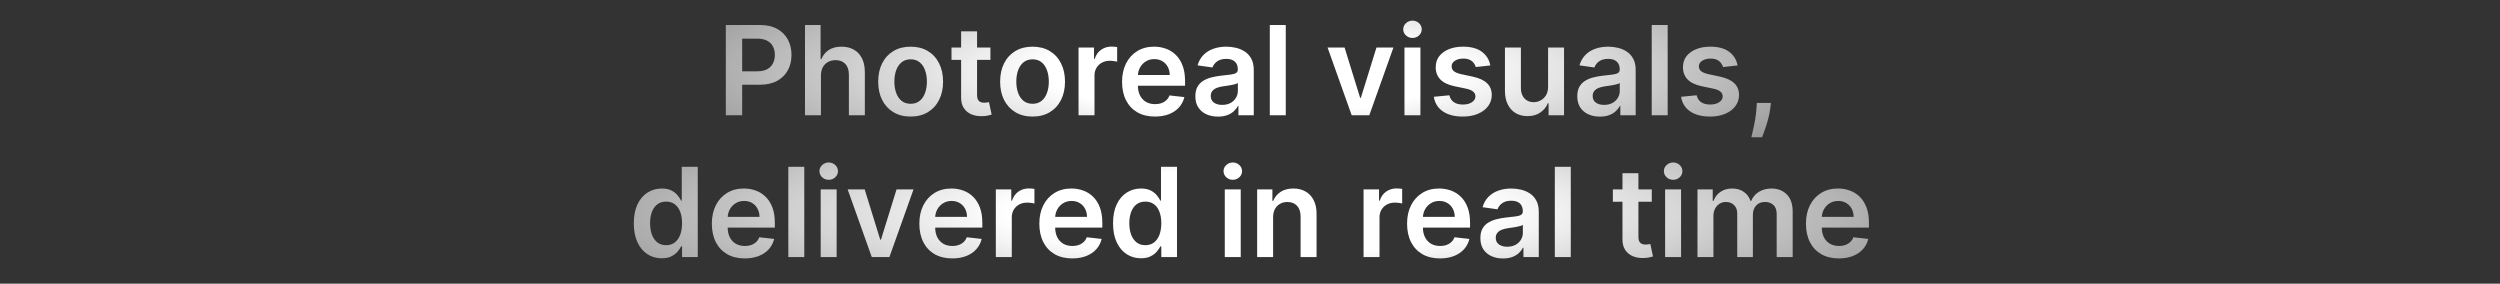 <svg width="1128" height="128" viewBox="0 0 1128 128" fill="none" xmlns="http://www.w3.org/2000/svg">
<rect x="0" y="0" width="1128" height="128" fill="#333333" stroke="none"/>
<path d="M327.488 52V11.273H342.761C345.89 11.273 348.515 11.856 350.636 13.023C352.77 14.189 354.381 15.794 355.468 17.835C356.569 19.864 357.119 22.171 357.119 24.756C357.119 27.367 356.569 29.688 355.468 31.716C354.368 33.744 352.744 35.342 350.596 36.508C348.449 37.662 345.804 38.239 342.662 38.239H332.539V32.173H341.667C343.497 32.173 344.995 31.855 346.162 31.219C347.328 30.582 348.19 29.707 348.747 28.594C349.317 27.48 349.602 26.201 349.602 24.756C349.602 23.311 349.317 22.038 348.747 20.938C348.19 19.837 347.322 18.982 346.142 18.372C344.975 17.749 343.47 17.438 341.628 17.438H334.866V52H327.488ZM370.408 34.102V52H363.209V11.273H370.249V26.645H370.607C371.323 24.921 372.43 23.562 373.928 22.568C375.439 21.561 377.362 21.057 379.695 21.057C381.816 21.057 383.666 21.501 385.243 22.389C386.821 23.277 388.041 24.577 388.902 26.287C389.777 27.997 390.215 30.085 390.215 32.551V52H383.016V33.665C383.016 31.61 382.486 30.012 381.425 28.872C380.378 27.719 378.906 27.142 377.01 27.142C375.738 27.142 374.597 27.421 373.59 27.977C372.596 28.521 371.813 29.31 371.243 30.344C370.686 31.378 370.408 32.631 370.408 34.102ZM410.877 52.597C407.894 52.597 405.309 51.94 403.121 50.628C400.934 49.315 399.237 47.479 398.03 45.119C396.837 42.76 396.24 40.002 396.24 36.847C396.24 33.691 396.837 30.927 398.03 28.554C399.237 26.181 400.934 24.338 403.121 23.026C405.309 21.713 407.894 21.057 410.877 21.057C413.86 21.057 416.445 21.713 418.632 23.026C420.82 24.338 422.51 26.181 423.703 28.554C424.91 30.927 425.513 33.691 425.513 36.847C425.513 40.002 424.91 42.76 423.703 45.119C422.51 47.479 420.82 49.315 418.632 50.628C416.445 51.94 413.86 52.597 410.877 52.597ZM410.917 46.83C412.534 46.83 413.886 46.385 414.973 45.497C416.061 44.596 416.869 43.389 417.4 41.878C417.943 40.367 418.215 38.683 418.215 36.827C418.215 34.957 417.943 33.267 417.4 31.756C416.869 30.231 416.061 29.018 414.973 28.116C413.886 27.215 412.534 26.764 410.917 26.764C409.259 26.764 407.881 27.215 406.78 28.116C405.693 29.018 404.878 30.231 404.334 31.756C403.804 33.267 403.539 34.957 403.539 36.827C403.539 38.683 403.804 40.367 404.334 41.878C404.878 43.389 405.693 44.596 406.78 45.497C407.881 46.385 409.259 46.83 410.917 46.83ZM446.876 21.454V27.023H429.316V21.454H446.876ZM433.652 14.136H440.851V42.812C440.851 43.78 440.996 44.523 441.288 45.04C441.593 45.544 441.991 45.888 442.481 46.074C442.972 46.26 443.515 46.352 444.112 46.352C444.563 46.352 444.974 46.319 445.345 46.253C445.729 46.187 446.021 46.127 446.22 46.074L447.433 51.702C447.048 51.834 446.498 51.98 445.782 52.139C445.08 52.298 444.218 52.391 443.197 52.418C441.394 52.471 439.77 52.199 438.325 51.602C436.88 50.992 435.733 50.051 434.885 48.778C434.049 47.506 433.638 45.915 433.652 44.006V14.136ZM465.892 52.597C462.909 52.597 460.324 51.94 458.137 50.628C455.949 49.315 454.252 47.479 453.046 45.119C451.853 42.76 451.256 40.002 451.256 36.847C451.256 33.691 451.853 30.927 453.046 28.554C454.252 26.181 455.949 24.338 458.137 23.026C460.324 21.713 462.909 21.057 465.892 21.057C468.875 21.057 471.461 21.713 473.648 23.026C475.836 24.338 477.526 26.181 478.719 28.554C479.926 30.927 480.529 33.691 480.529 36.847C480.529 40.002 479.926 42.76 478.719 45.119C477.526 47.479 475.836 49.315 473.648 50.628C471.461 51.94 468.875 52.597 465.892 52.597ZM465.932 46.83C467.55 46.83 468.902 46.385 469.989 45.497C471.076 44.596 471.885 43.389 472.415 41.878C472.959 40.367 473.23 38.683 473.23 36.827C473.23 34.957 472.959 33.267 472.415 31.756C471.885 30.231 471.076 29.018 469.989 28.116C468.902 27.215 467.55 26.764 465.932 26.764C464.275 26.764 462.896 27.215 461.796 28.116C460.709 29.018 459.893 30.231 459.35 31.756C458.82 33.267 458.554 34.957 458.554 36.827C458.554 38.683 458.82 40.367 459.35 41.878C459.893 43.389 460.709 44.596 461.796 45.497C462.896 46.385 464.275 46.83 465.932 46.83ZM486.639 52V21.454H493.619V26.546H493.937C494.494 24.782 495.449 23.423 496.801 22.469C498.166 21.501 499.724 21.017 501.474 21.017C501.872 21.017 502.316 21.037 502.806 21.077C503.31 21.103 503.728 21.15 504.059 21.216V27.838C503.754 27.732 503.27 27.639 502.608 27.56C501.958 27.467 501.328 27.421 500.718 27.421C499.406 27.421 498.226 27.706 497.179 28.276C496.145 28.832 495.329 29.608 494.733 30.602C494.136 31.597 493.838 32.743 493.838 34.043V52H486.639ZM521.107 52.597C518.044 52.597 515.4 51.96 513.172 50.688C510.958 49.401 509.255 47.585 508.061 45.239C506.868 42.879 506.272 40.101 506.272 36.906C506.272 33.764 506.868 31.007 508.061 28.634C509.268 26.247 510.952 24.391 513.113 23.065C515.274 21.726 517.812 21.057 520.729 21.057C522.612 21.057 524.388 21.362 526.059 21.972C527.742 22.568 529.227 23.496 530.513 24.756C531.812 26.015 532.833 27.619 533.576 29.568C534.318 31.504 534.689 33.811 534.689 36.489V38.696H509.652V33.844H527.789C527.775 32.465 527.477 31.239 526.894 30.165C526.311 29.078 525.495 28.223 524.448 27.599C523.414 26.976 522.207 26.665 520.828 26.665C519.357 26.665 518.064 27.023 516.951 27.739C515.837 28.441 514.969 29.369 514.346 30.523C513.736 31.663 513.424 32.916 513.411 34.281V38.517C513.411 40.294 513.736 41.818 514.385 43.091C515.035 44.35 515.943 45.318 517.11 45.994C518.276 46.657 519.642 46.989 521.206 46.989C522.254 46.989 523.202 46.843 524.05 46.551C524.899 46.246 525.634 45.802 526.257 45.219C526.881 44.635 527.351 43.913 527.669 43.051L534.391 43.807C533.967 45.583 533.158 47.135 531.965 48.46C530.785 49.773 529.274 50.794 527.431 51.523C525.588 52.239 523.48 52.597 521.107 52.597ZM549.569 52.617C547.634 52.617 545.89 52.272 544.339 51.582C542.801 50.88 541.582 49.846 540.68 48.48C539.792 47.115 539.348 45.431 539.348 43.429C539.348 41.706 539.666 40.28 540.302 39.153C540.939 38.026 541.807 37.125 542.907 36.449C544.008 35.773 545.247 35.262 546.626 34.918C548.018 34.56 549.457 34.301 550.941 34.142C552.731 33.956 554.183 33.791 555.297 33.645C556.41 33.486 557.219 33.247 557.723 32.929C558.24 32.597 558.498 32.087 558.498 31.398V31.278C558.498 29.78 558.054 28.62 557.166 27.798C556.278 26.976 554.998 26.565 553.328 26.565C551.565 26.565 550.166 26.95 549.132 27.719C548.111 28.488 547.422 29.396 547.064 30.443L540.342 29.489C540.872 27.633 541.747 26.081 542.967 24.835C544.187 23.576 545.678 22.634 547.441 22.011C549.205 21.375 551.154 21.057 553.288 21.057C554.76 21.057 556.225 21.229 557.683 21.574C559.141 21.919 560.474 22.489 561.68 23.284C562.887 24.066 563.854 25.134 564.583 26.486C565.326 27.838 565.697 29.528 565.697 31.557V52H558.777V47.804H558.538C558.101 48.653 557.484 49.448 556.689 50.19C555.906 50.919 554.919 51.51 553.726 51.96C552.546 52.398 551.16 52.617 549.569 52.617ZM551.439 47.327C552.884 47.327 554.136 47.042 555.197 46.472C556.258 45.888 557.073 45.119 557.643 44.165C558.226 43.21 558.518 42.169 558.518 41.043V37.443C558.293 37.629 557.908 37.801 557.365 37.96C556.834 38.119 556.238 38.258 555.575 38.378C554.912 38.497 554.256 38.603 553.606 38.696C552.957 38.789 552.393 38.868 551.916 38.935C550.842 39.081 549.881 39.319 549.032 39.651C548.184 39.982 547.514 40.446 547.024 41.043C546.533 41.626 546.288 42.382 546.288 43.31C546.288 44.635 546.772 45.636 547.74 46.312C548.708 46.989 549.94 47.327 551.439 47.327ZM580.135 11.273V52H572.936V11.273H580.135ZM628.712 21.454L617.834 52H609.88L599.002 21.454H606.678L613.698 44.145H614.016L621.056 21.454H628.712ZM633.694 52V21.454H640.892V52H633.694ZM637.313 17.119C636.173 17.119 635.192 16.741 634.37 15.986C633.548 15.217 633.137 14.296 633.137 13.222C633.137 12.134 633.548 11.213 634.37 10.457C635.192 9.688 636.173 9.304 637.313 9.304C638.466 9.304 639.447 9.688 640.256 10.457C641.078 11.213 641.489 12.134 641.489 13.222C641.489 14.296 641.078 15.217 640.256 15.986C639.447 16.741 638.466 17.119 637.313 17.119ZM672.437 29.528L665.875 30.244C665.689 29.581 665.364 28.958 664.9 28.375C664.449 27.792 663.84 27.321 663.071 26.963C662.302 26.605 661.36 26.426 660.247 26.426C658.749 26.426 657.489 26.751 656.468 27.401C655.461 28.05 654.964 28.892 654.977 29.926C654.964 30.814 655.288 31.537 655.951 32.094C656.628 32.651 657.741 33.108 659.292 33.466L664.503 34.58C667.393 35.203 669.54 36.19 670.946 37.543C672.364 38.895 673.08 40.665 673.093 42.852C673.08 44.775 672.517 46.472 671.403 47.943C670.303 49.401 668.771 50.542 666.809 51.364C664.847 52.186 662.593 52.597 660.048 52.597C656.309 52.597 653.3 51.814 651.02 50.25C648.739 48.672 647.38 46.478 646.943 43.668L653.963 42.992C654.281 44.37 654.957 45.411 655.991 46.114C657.025 46.816 658.371 47.168 660.028 47.168C661.738 47.168 663.11 46.816 664.145 46.114C665.192 45.411 665.716 44.543 665.716 43.508C665.716 42.633 665.378 41.911 664.701 41.341C664.038 40.771 663.004 40.333 661.599 40.028L656.389 38.935C653.459 38.325 651.291 37.297 649.886 35.852C648.481 34.394 647.785 32.551 647.798 30.324C647.785 28.441 648.295 26.811 649.329 25.432C650.377 24.04 651.828 22.966 653.684 22.21C655.554 21.441 657.708 21.057 660.147 21.057C663.727 21.057 666.544 21.819 668.599 23.344C670.667 24.868 671.947 26.93 672.437 29.528ZM698.498 39.153V21.454H705.697V52H698.717V46.571H698.399C697.709 48.281 696.576 49.68 694.998 50.767C693.434 51.854 691.505 52.398 689.211 52.398C687.209 52.398 685.44 51.954 683.902 51.065C682.377 50.164 681.184 48.858 680.322 47.148C679.46 45.424 679.029 43.343 679.029 40.903V21.454H686.228V39.79C686.228 41.725 686.759 43.263 687.819 44.403C688.88 45.544 690.272 46.114 691.995 46.114C693.056 46.114 694.083 45.855 695.078 45.338C696.072 44.821 696.887 44.052 697.524 43.031C698.173 41.997 698.498 40.705 698.498 39.153ZM721.89 52.617C719.954 52.617 718.211 52.272 716.659 51.582C715.122 50.88 713.902 49.846 713 48.48C712.112 47.115 711.668 45.431 711.668 43.429C711.668 41.706 711.986 40.28 712.623 39.153C713.259 38.026 714.127 37.125 715.228 36.449C716.328 35.773 717.568 35.262 718.946 34.918C720.338 34.56 721.777 34.301 723.262 34.142C725.052 33.956 726.503 33.791 727.617 33.645C728.73 33.486 729.539 33.247 730.043 32.929C730.56 32.597 730.819 32.087 730.819 31.398V31.278C730.819 29.78 730.374 28.62 729.486 27.798C728.598 26.976 727.319 26.565 725.648 26.565C723.885 26.565 722.486 26.95 721.452 27.719C720.431 28.488 719.742 29.396 719.384 30.443L712.662 29.489C713.193 27.633 714.068 26.081 715.287 24.835C716.507 23.576 717.998 22.634 719.762 22.011C721.525 21.375 723.474 21.057 725.608 21.057C727.08 21.057 728.545 21.229 730.003 21.574C731.462 21.919 732.794 22.489 734 23.284C735.207 24.066 736.175 25.134 736.904 26.486C737.646 27.838 738.017 29.528 738.017 31.557V52H731.097V47.804H730.858C730.421 48.653 729.804 49.448 729.009 50.19C728.227 50.919 727.239 51.51 726.046 51.96C724.866 52.398 723.48 52.617 721.89 52.617ZM723.759 47.327C725.204 47.327 726.457 47.042 727.517 46.472C728.578 45.888 729.393 45.119 729.963 44.165C730.547 43.21 730.838 42.169 730.838 41.043V37.443C730.613 37.629 730.229 37.801 729.685 37.96C729.155 38.119 728.558 38.258 727.895 38.378C727.232 38.497 726.576 38.603 725.927 38.696C725.277 38.789 724.713 38.868 724.236 38.935C723.162 39.081 722.201 39.319 721.353 39.651C720.504 39.982 719.835 40.446 719.344 41.043C718.854 41.626 718.608 42.382 718.608 43.31C718.608 44.635 719.092 45.636 720.06 46.312C721.028 46.989 722.261 47.327 723.759 47.327ZM752.455 11.273V52H745.256V11.273H752.455ZM784 29.528L777.437 30.244C777.252 29.581 776.927 28.958 776.463 28.375C776.012 27.792 775.402 27.321 774.633 26.963C773.864 26.605 772.923 26.426 771.809 26.426C770.311 26.426 769.052 26.751 768.031 27.401C767.023 28.05 766.526 28.892 766.539 29.926C766.526 30.814 766.851 31.537 767.514 32.094C768.19 32.651 769.304 33.108 770.855 33.466L776.065 34.58C778.955 35.203 781.103 36.19 782.508 37.543C783.927 38.895 784.643 40.665 784.656 42.852C784.643 44.775 784.079 46.472 782.966 47.943C781.865 49.401 780.334 50.542 778.372 51.364C776.41 52.186 774.156 52.597 771.61 52.597C767.872 52.597 764.862 51.814 762.582 50.25C760.302 48.672 758.943 46.478 758.505 43.668L765.525 42.992C765.843 44.37 766.52 45.411 767.554 46.114C768.588 46.816 769.933 47.168 771.591 47.168C773.301 47.168 774.673 46.816 775.707 46.114C776.754 45.411 777.278 44.543 777.278 43.508C777.278 42.633 776.94 41.911 776.264 41.341C775.601 40.771 774.567 40.333 773.162 40.028L767.951 38.935C765.021 38.325 762.854 37.297 761.449 35.852C760.043 34.394 759.347 32.551 759.36 30.324C759.347 28.441 759.858 26.811 760.892 25.432C761.939 24.04 763.391 22.966 765.247 22.21C767.116 21.441 769.27 21.057 771.71 21.057C775.289 21.057 778.107 21.819 780.162 23.344C782.23 24.868 783.509 26.93 784 29.528ZM799.044 46.432L798.785 48.619C798.6 50.29 798.268 51.987 797.791 53.71C797.327 55.447 796.836 57.044 796.319 58.503C795.802 59.961 795.385 61.108 795.066 61.943H790.214C790.4 61.135 790.652 60.034 790.97 58.642C791.301 57.25 791.619 55.686 791.924 53.949C792.229 52.212 792.435 50.449 792.541 48.659L792.68 46.432H799.044Z" fill="url(#paint0_radial_71_6008)"/>
<path d="M298.558 116.537C296.158 116.537 294.01 115.92 292.114 114.688C290.219 113.455 288.721 111.665 287.62 109.318C286.52 106.972 285.97 104.121 285.97 100.767C285.97 97.373 286.526 94.51 287.64 92.176C288.767 89.829 290.285 88.06 292.194 86.867C294.103 85.66 296.231 85.057 298.578 85.057C300.367 85.057 301.839 85.362 302.992 85.972C304.146 86.568 305.06 87.291 305.737 88.139C306.413 88.974 306.936 89.763 307.308 90.506H307.606V75.273H314.825V116H307.745V111.188H307.308C306.936 111.93 306.4 112.719 305.697 113.554C304.994 114.376 304.066 115.079 302.913 115.662C301.759 116.245 300.308 116.537 298.558 116.537ZM300.566 110.631C302.091 110.631 303.39 110.22 304.464 109.398C305.538 108.562 306.353 107.402 306.91 105.918C307.467 104.433 307.745 102.703 307.745 100.727C307.745 98.752 307.467 97.035 306.91 95.577C306.366 94.118 305.558 92.985 304.484 92.176C303.423 91.367 302.117 90.963 300.566 90.963C298.962 90.963 297.623 91.381 296.549 92.216C295.475 93.051 294.667 94.204 294.123 95.676C293.579 97.148 293.308 98.831 293.308 100.727C293.308 102.636 293.579 104.34 294.123 105.838C294.68 107.323 295.495 108.496 296.569 109.358C297.656 110.206 298.989 110.631 300.566 110.631ZM336.019 116.597C332.956 116.597 330.311 115.96 328.084 114.688C325.87 113.402 324.166 111.585 322.973 109.239C321.78 106.879 321.183 104.101 321.183 100.906C321.183 97.764 321.78 95.007 322.973 92.633C324.18 90.247 325.863 88.391 328.024 87.065C330.185 85.726 332.724 85.057 335.641 85.057C337.523 85.057 339.3 85.362 340.97 85.972C342.654 86.568 344.139 87.496 345.425 88.756C346.724 90.015 347.745 91.619 348.487 93.568C349.23 95.504 349.601 97.811 349.601 100.489V102.696H324.564V97.844H342.7C342.687 96.465 342.389 95.239 341.806 94.165C341.222 93.078 340.407 92.222 339.359 91.599C338.325 90.976 337.119 90.665 335.74 90.665C334.269 90.665 332.976 91.023 331.862 91.739C330.749 92.441 329.88 93.369 329.257 94.523C328.647 95.663 328.336 96.916 328.323 98.281V102.517C328.323 104.294 328.647 105.818 329.297 107.091C329.947 108.35 330.855 109.318 332.021 109.994C333.188 110.657 334.554 110.989 336.118 110.989C337.165 110.989 338.113 110.843 338.962 110.551C339.81 110.246 340.546 109.802 341.169 109.219C341.792 108.635 342.263 107.913 342.581 107.051L349.303 107.807C348.878 109.583 348.07 111.134 346.877 112.46C345.697 113.773 344.185 114.794 342.342 115.523C340.5 116.239 338.392 116.597 336.019 116.597ZM362.89 75.273V116H355.691V75.273H362.89ZM370.293 116V85.454H377.492V116H370.293ZM373.912 81.119C372.772 81.119 371.791 80.742 370.969 79.986C370.147 79.217 369.736 78.296 369.736 77.222C369.736 76.135 370.147 75.213 370.969 74.457C371.791 73.688 372.772 73.304 373.912 73.304C375.065 73.304 376.047 73.688 376.855 74.457C377.677 75.213 378.088 76.135 378.088 77.222C378.088 78.296 377.677 79.217 376.855 79.986C376.047 80.742 375.065 81.119 373.912 81.119ZM412.178 85.454L401.301 116H393.346L382.468 85.454H390.144L397.164 108.145H397.482L404.522 85.454H412.178ZM429.644 116.597C426.581 116.597 423.936 115.96 421.709 114.688C419.495 113.402 417.791 111.585 416.598 109.239C415.405 106.879 414.808 104.101 414.808 100.906C414.808 97.764 415.405 95.007 416.598 92.633C417.805 90.247 419.488 88.391 421.649 87.065C423.81 85.726 426.349 85.057 429.266 85.057C431.148 85.057 432.925 85.362 434.595 85.972C436.279 86.568 437.764 87.496 439.05 88.756C440.349 90.015 441.37 91.619 442.112 93.568C442.855 95.504 443.226 97.811 443.226 100.489V102.696H418.189V97.844H436.325C436.312 96.465 436.014 95.239 435.431 94.165C434.847 93.078 434.032 92.222 432.984 91.599C431.95 90.976 430.744 90.665 429.365 90.665C427.894 90.665 426.601 91.023 425.487 91.739C424.374 92.441 423.505 93.369 422.882 94.523C422.272 95.663 421.961 96.916 421.948 98.281V102.517C421.948 104.294 422.272 105.818 422.922 107.091C423.572 108.35 424.48 109.318 425.646 109.994C426.813 110.657 428.179 110.989 429.743 110.989C430.79 110.989 431.738 110.843 432.587 110.551C433.435 110.246 434.171 109.802 434.794 109.219C435.417 108.635 435.888 107.913 436.206 107.051L442.928 107.807C442.503 109.583 441.695 111.134 440.502 112.46C439.322 113.773 437.81 114.794 435.967 115.523C434.125 116.239 432.017 116.597 429.644 116.597ZM449.316 116V85.454H456.296V90.546H456.614C457.171 88.782 458.126 87.423 459.478 86.469C460.844 85.501 462.401 85.017 464.151 85.017C464.549 85.017 464.993 85.037 465.484 85.077C465.988 85.103 466.405 85.15 466.737 85.216V91.838C466.432 91.732 465.948 91.639 465.285 91.56C464.635 91.467 464.006 91.421 463.396 91.421C462.083 91.421 460.903 91.706 459.856 92.276C458.822 92.832 458.007 93.608 457.41 94.602C456.813 95.597 456.515 96.743 456.515 98.043V116H449.316ZM483.784 116.597C480.722 116.597 478.077 115.96 475.85 114.688C473.636 113.402 471.932 111.585 470.739 109.239C469.546 106.879 468.949 104.101 468.949 100.906C468.949 97.764 469.546 95.007 470.739 92.633C471.945 90.247 473.629 88.391 475.79 87.065C477.951 85.726 480.49 85.057 483.406 85.057C485.289 85.057 487.065 85.362 488.736 85.972C490.42 86.568 491.904 87.496 493.19 88.756C494.49 90.015 495.511 91.619 496.253 93.568C496.995 95.504 497.367 97.811 497.367 100.489V102.696H472.33V97.844H490.466C490.453 96.465 490.154 95.239 489.571 94.165C488.988 93.078 488.172 92.222 487.125 91.599C486.091 90.976 484.885 90.665 483.506 90.665C482.034 90.665 480.742 91.023 479.628 91.739C478.514 92.441 477.646 93.369 477.023 94.523C476.413 95.663 476.101 96.916 476.088 98.281V102.517C476.088 104.294 476.413 105.818 477.063 107.091C477.712 108.35 478.62 109.318 479.787 109.994C480.954 110.657 482.319 110.989 483.884 110.989C484.931 110.989 485.879 110.843 486.727 110.551C487.576 110.246 488.312 109.802 488.935 109.219C489.558 108.635 490.029 107.913 490.347 107.051L497.068 107.807C496.644 109.583 495.835 111.134 494.642 112.46C493.462 113.773 491.951 114.794 490.108 115.523C488.265 116.239 486.157 116.597 483.784 116.597ZM514.792 116.537C512.392 116.537 510.245 115.92 508.349 114.688C506.453 113.455 504.955 111.665 503.855 109.318C502.754 106.972 502.204 104.121 502.204 100.767C502.204 97.373 502.761 94.51 503.874 92.176C505.001 89.829 506.519 88.06 508.428 86.867C510.337 85.66 512.465 85.057 514.812 85.057C516.602 85.057 518.073 85.362 519.227 85.972C520.38 86.568 521.295 87.291 521.971 88.139C522.647 88.974 523.171 89.763 523.542 90.506H523.84V75.273H531.059V116H523.98V111.188H523.542C523.171 111.93 522.634 112.719 521.931 113.554C521.229 114.376 520.301 115.079 519.147 115.662C517.994 116.245 516.542 116.537 514.792 116.537ZM516.801 110.631C518.325 110.631 519.624 110.22 520.698 109.398C521.772 108.562 522.587 107.402 523.144 105.918C523.701 104.433 523.98 102.703 523.98 100.727C523.98 98.752 523.701 97.035 523.144 95.577C522.601 94.118 521.792 92.985 520.718 92.176C519.658 91.367 518.352 90.963 516.801 90.963C515.196 90.963 513.857 91.381 512.784 92.216C511.71 93.051 510.901 94.204 510.357 95.676C509.814 97.148 509.542 98.831 509.542 100.727C509.542 102.636 509.814 104.34 510.357 105.838C510.914 107.323 511.73 108.496 512.803 109.358C513.891 110.206 515.223 110.631 516.801 110.631ZM552.621 116V85.454H559.82V116H552.621ZM556.24 81.119C555.1 81.119 554.119 80.742 553.297 79.986C552.475 79.217 552.064 78.296 552.064 77.222C552.064 76.135 552.475 75.213 553.297 74.457C554.119 73.688 555.1 73.304 556.24 73.304C557.394 73.304 558.375 73.688 559.183 74.457C560.005 75.213 560.416 76.135 560.416 77.222C560.416 78.296 560.005 79.217 559.183 79.986C558.375 80.742 557.394 81.119 556.24 81.119ZM574.421 98.102V116H567.222V85.454H574.103V90.645H574.461C575.164 88.935 576.284 87.576 577.822 86.568C579.373 85.561 581.289 85.057 583.569 85.057C585.677 85.057 587.513 85.508 589.078 86.409C590.655 87.311 591.875 88.617 592.737 90.327C593.612 92.037 594.042 94.112 594.029 96.551V116H586.83V97.665C586.83 95.623 586.3 94.026 585.239 92.872C584.192 91.719 582.74 91.142 580.884 91.142C579.625 91.142 578.505 91.421 577.524 91.977C576.556 92.521 575.793 93.31 575.237 94.344C574.693 95.378 574.421 96.631 574.421 98.102ZM615.238 116V85.454H622.218V90.546H622.536C623.093 88.782 624.048 87.423 625.4 86.469C626.766 85.501 628.323 85.017 630.073 85.017C630.471 85.017 630.915 85.037 631.406 85.077C631.909 85.103 632.327 85.15 632.659 85.216V91.838C632.354 91.732 631.87 91.639 631.207 91.56C630.557 91.467 629.927 91.421 629.318 91.421C628.005 91.421 626.825 91.706 625.778 92.276C624.744 92.832 623.928 93.608 623.332 94.602C622.735 95.597 622.437 96.743 622.437 98.043V116H615.238ZM649.706 116.597C646.644 116.597 643.999 115.96 641.771 114.688C639.557 113.402 637.854 111.585 636.661 109.239C635.467 106.879 634.871 104.101 634.871 100.906C634.871 97.764 635.467 95.007 636.661 92.633C637.867 90.247 639.551 88.391 641.712 87.065C643.873 85.726 646.412 85.057 649.328 85.057C651.211 85.057 652.987 85.362 654.658 85.972C656.342 86.568 657.826 87.496 659.112 88.756C660.412 90.015 661.432 91.619 662.175 93.568C662.917 95.504 663.288 97.811 663.288 100.489V102.696H638.252V97.844H656.388C656.375 96.465 656.076 95.239 655.493 94.165C654.91 93.078 654.094 92.222 653.047 91.599C652.013 90.976 650.806 90.665 649.428 90.665C647.956 90.665 646.663 91.023 645.55 91.739C644.436 92.441 643.568 93.369 642.945 94.523C642.335 95.663 642.023 96.916 642.01 98.281V102.517C642.01 104.294 642.335 105.818 642.984 107.091C643.634 108.35 644.542 109.318 645.709 109.994C646.876 110.657 648.241 110.989 649.806 110.989C650.853 110.989 651.801 110.843 652.649 110.551C653.498 110.246 654.234 109.802 654.857 109.219C655.48 108.635 655.95 107.913 656.269 107.051L662.99 107.807C662.566 109.583 661.757 111.134 660.564 112.46C659.384 113.773 657.873 114.794 656.03 115.523C654.187 116.239 652.079 116.597 649.706 116.597ZM678.168 116.616C676.233 116.616 674.489 116.272 672.938 115.582C671.4 114.88 670.181 113.846 669.279 112.48C668.391 111.115 667.947 109.431 667.947 107.429C667.947 105.705 668.265 104.28 668.901 103.153C669.538 102.027 670.406 101.125 671.507 100.449C672.607 99.773 673.846 99.262 675.225 98.918C676.617 98.56 678.056 98.301 679.541 98.142C681.33 97.956 682.782 97.791 683.896 97.645C685.009 97.486 685.818 97.247 686.322 96.929C686.839 96.597 687.097 96.087 687.097 95.398V95.278C687.097 93.78 686.653 92.62 685.765 91.798C684.877 90.976 683.597 90.565 681.927 90.565C680.164 90.565 678.765 90.95 677.731 91.719C676.71 92.488 676.021 93.396 675.663 94.443L668.941 93.489C669.471 91.633 670.346 90.081 671.566 88.835C672.786 87.576 674.277 86.635 676.041 86.011C677.804 85.375 679.753 85.057 681.887 85.057C683.359 85.057 684.824 85.229 686.282 85.574C687.74 85.919 689.073 86.489 690.279 87.284C691.486 88.066 692.453 89.133 693.183 90.486C693.925 91.838 694.296 93.528 694.296 95.557V116H687.376V111.804H687.137C686.7 112.652 686.083 113.448 685.288 114.19C684.506 114.92 683.518 115.509 682.325 115.96C681.145 116.398 679.759 116.616 678.168 116.616ZM680.038 111.327C681.483 111.327 682.736 111.042 683.796 110.472C684.857 109.888 685.672 109.119 686.242 108.165C686.826 107.21 687.117 106.17 687.117 105.043V101.443C686.892 101.629 686.507 101.801 685.964 101.96C685.434 102.119 684.837 102.259 684.174 102.378C683.511 102.497 682.855 102.603 682.205 102.696C681.556 102.789 680.992 102.868 680.515 102.935C679.441 103.08 678.48 103.319 677.632 103.651C676.783 103.982 676.114 104.446 675.623 105.043C675.132 105.626 674.887 106.382 674.887 107.31C674.887 108.635 675.371 109.636 676.339 110.312C677.307 110.989 678.54 111.327 680.038 111.327ZM708.734 75.273V116H701.535V75.273H708.734ZM745.28 85.454V91.023H727.72V85.454H745.28ZM732.056 78.136H739.254V106.812C739.254 107.78 739.4 108.523 739.692 109.04C739.997 109.544 740.395 109.888 740.885 110.074C741.376 110.259 741.919 110.352 742.516 110.352C742.967 110.352 743.377 110.319 743.749 110.253C744.133 110.187 744.425 110.127 744.624 110.074L745.837 115.702C745.452 115.834 744.902 115.98 744.186 116.139C743.484 116.298 742.622 116.391 741.601 116.418C739.798 116.471 738.174 116.199 736.729 115.602C735.284 114.992 734.137 114.051 733.288 112.778C732.453 111.506 732.042 109.915 732.056 108.006V78.136ZM751.301 116V85.454H758.499V116H751.301ZM754.92 81.119C753.78 81.119 752.799 80.742 751.977 79.986C751.155 79.217 750.744 78.296 750.744 77.222C750.744 76.135 751.155 75.213 751.977 74.457C752.799 73.688 753.78 73.304 754.92 73.304C756.073 73.304 757.054 73.688 757.863 74.457C758.685 75.213 759.096 76.135 759.096 77.222C759.096 78.296 758.685 79.217 757.863 79.986C757.054 80.742 756.073 81.119 754.92 81.119ZM765.902 116V85.454H772.783V90.645H773.141C773.777 88.895 774.831 87.529 776.303 86.548C777.774 85.554 779.531 85.057 781.573 85.057C783.641 85.057 785.384 85.561 786.803 86.568C788.234 87.562 789.242 88.921 789.825 90.645H790.144C790.82 88.948 791.96 87.596 793.564 86.588C795.181 85.567 797.097 85.057 799.311 85.057C802.122 85.057 804.415 85.945 806.192 87.722C807.968 89.498 808.857 92.09 808.857 95.497V116H801.638V96.611C801.638 94.715 801.134 93.329 800.127 92.454C799.119 91.566 797.886 91.122 796.428 91.122C794.691 91.122 793.332 91.666 792.351 92.753C791.383 93.827 790.899 95.225 790.899 96.949V116H783.84V96.312C783.84 94.735 783.362 93.475 782.408 92.534C781.467 91.593 780.234 91.122 778.709 91.122C777.675 91.122 776.734 91.387 775.885 91.918C775.037 92.435 774.36 93.171 773.857 94.125C773.353 95.066 773.101 96.167 773.101 97.426V116H765.902ZM829.683 116.597C826.62 116.597 823.975 115.96 821.748 114.688C819.534 113.402 817.83 111.585 816.637 109.239C815.444 106.879 814.847 104.101 814.847 100.906C814.847 97.764 815.444 95.007 816.637 92.633C817.844 90.247 819.527 88.391 821.688 87.065C823.849 85.726 826.388 85.057 829.305 85.057C831.187 85.057 832.964 85.362 834.634 85.972C836.318 86.568 837.803 87.496 839.089 88.756C840.388 90.015 841.409 91.619 842.151 93.568C842.894 95.504 843.265 97.811 843.265 100.489V102.696H818.228V97.844H836.364C836.351 96.465 836.053 95.239 835.47 94.165C834.886 93.078 834.071 92.222 833.024 91.599C831.989 90.976 830.783 90.665 829.404 90.665C827.933 90.665 826.64 91.023 825.526 91.739C824.413 92.441 823.544 93.369 822.921 94.523C822.311 95.663 822 96.916 821.987 98.281V102.517C821.987 104.294 822.311 105.818 822.961 107.091C823.611 108.35 824.519 109.318 825.685 109.994C826.852 110.657 828.218 110.989 829.782 110.989C830.829 110.989 831.777 110.843 832.626 110.551C833.474 110.246 834.21 109.802 834.833 109.219C835.456 108.635 835.927 107.913 836.245 107.051L842.967 107.807C842.542 109.583 841.734 111.134 840.541 112.46C839.361 113.773 837.849 114.794 836.007 115.523C834.164 116.239 832.056 116.597 829.683 116.597Z" fill="url(#paint1_radial_71_6008)"/>
<defs>
<radialGradient id="paint0_radial_71_6008" cx="0" cy="0" r="1" gradientUnits="userSpaceOnUse" gradientTransform="translate(563.44 32) scale(312 64)">
<stop offset="0.3" stop-color="white"/>
<stop offset="1" stop-color="white" stop-opacity="0.4"/>
</radialGradient>
<radialGradient id="paint1_radial_71_6008" cx="0" cy="0" r="1" gradientUnits="userSpaceOnUse" gradientTransform="translate(564.59 96) scale(365.95 64)">
<stop offset="0.3" stop-color="white"/>
<stop offset="1" stop-color="white" stop-opacity="0.4"/>
</radialGradient>
</defs>
</svg>

